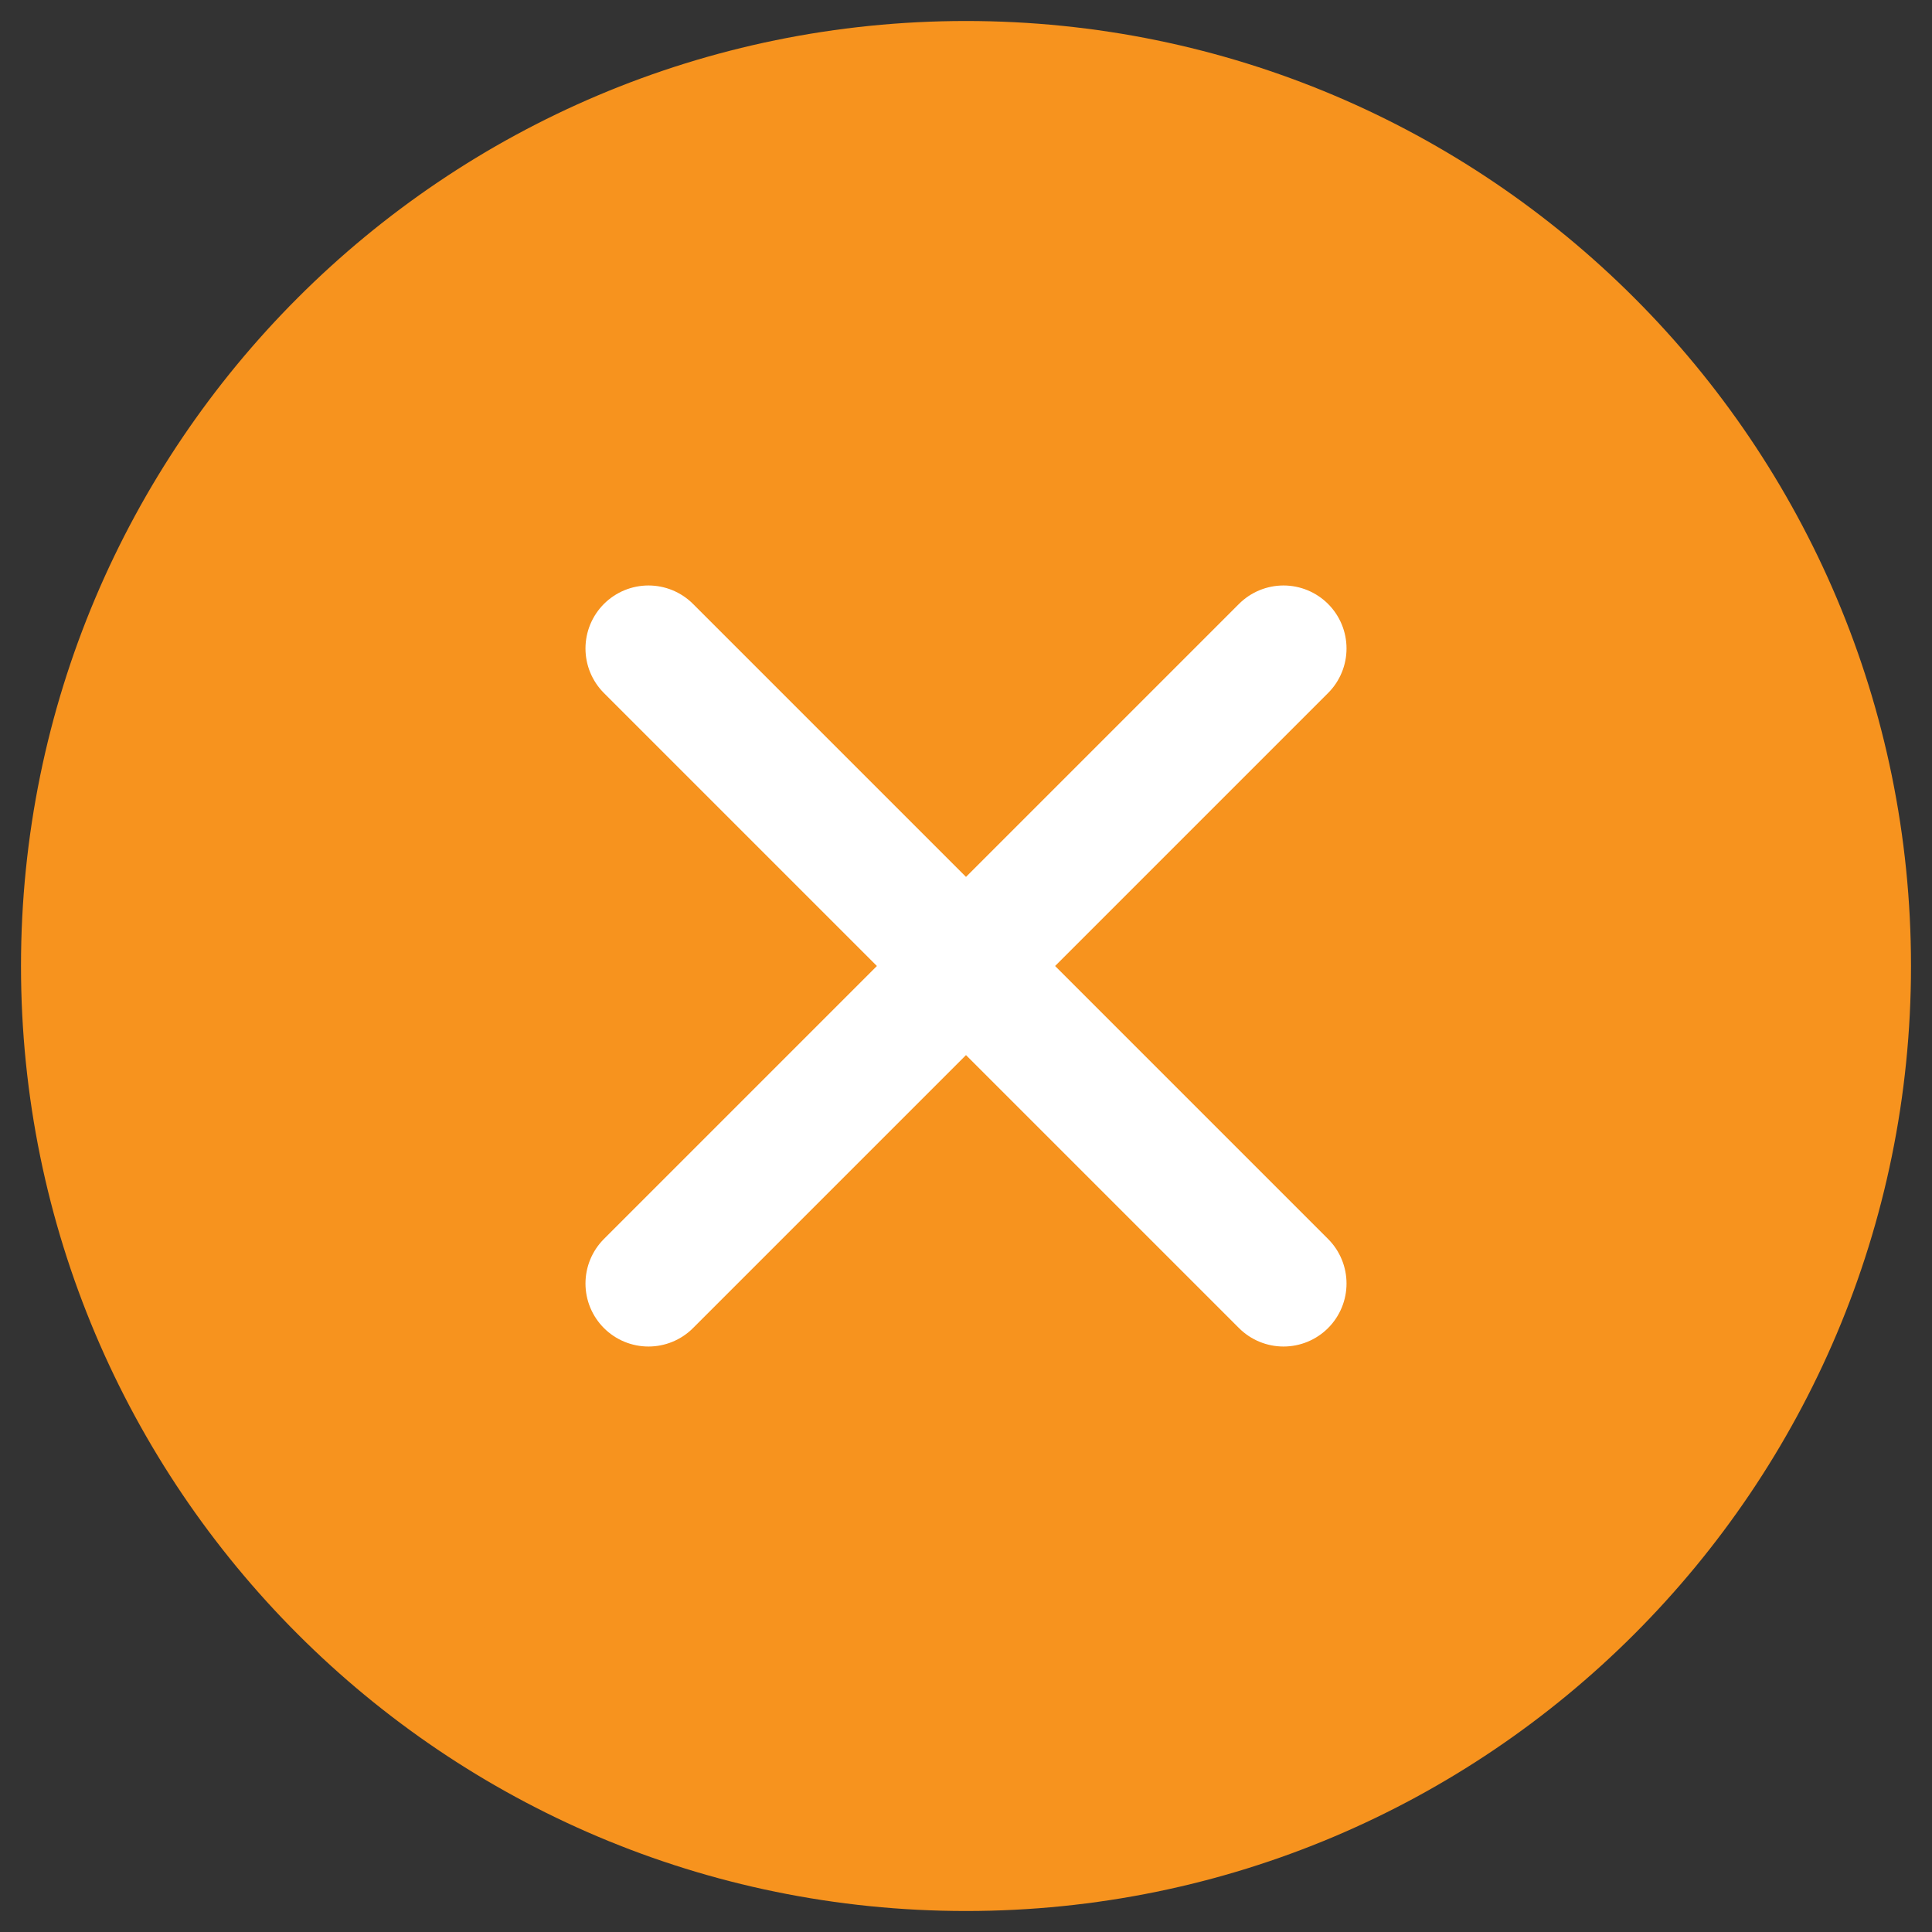 <svg
        class="area-ranking-close"
        width="23"
        height="23"
        viewBox="0 0 23 23"
        fill="none"
        xmlns="http://www.w3.org/2000/svg"
>
  <rect x="0" y="0" width="23" height="23" fill="#333333" stroke="none"/>
  <path
          d="M11.5 22C17.299 22 22 17.299 22 11.5C22 5.701 17.299 1 11.5 1C5.701 1 1 5.701 1 11.5C1 17.299 5.701 22 11.5 22Z"
          fill="#f7931e"
          stroke="#f7931e"
          stroke-width="1.5"
          stroke-linecap="round"
          stroke-linejoin="round"
  />
  <path
          d="M7.72 7.72L15.28 15.28M15.28 7.72L7.72 15.28L15.28 7.72Z"
          stroke="white"
          stroke-width="1.5"
          stroke-linecap="round"
          stroke-linejoin="round"
  />
</svg>